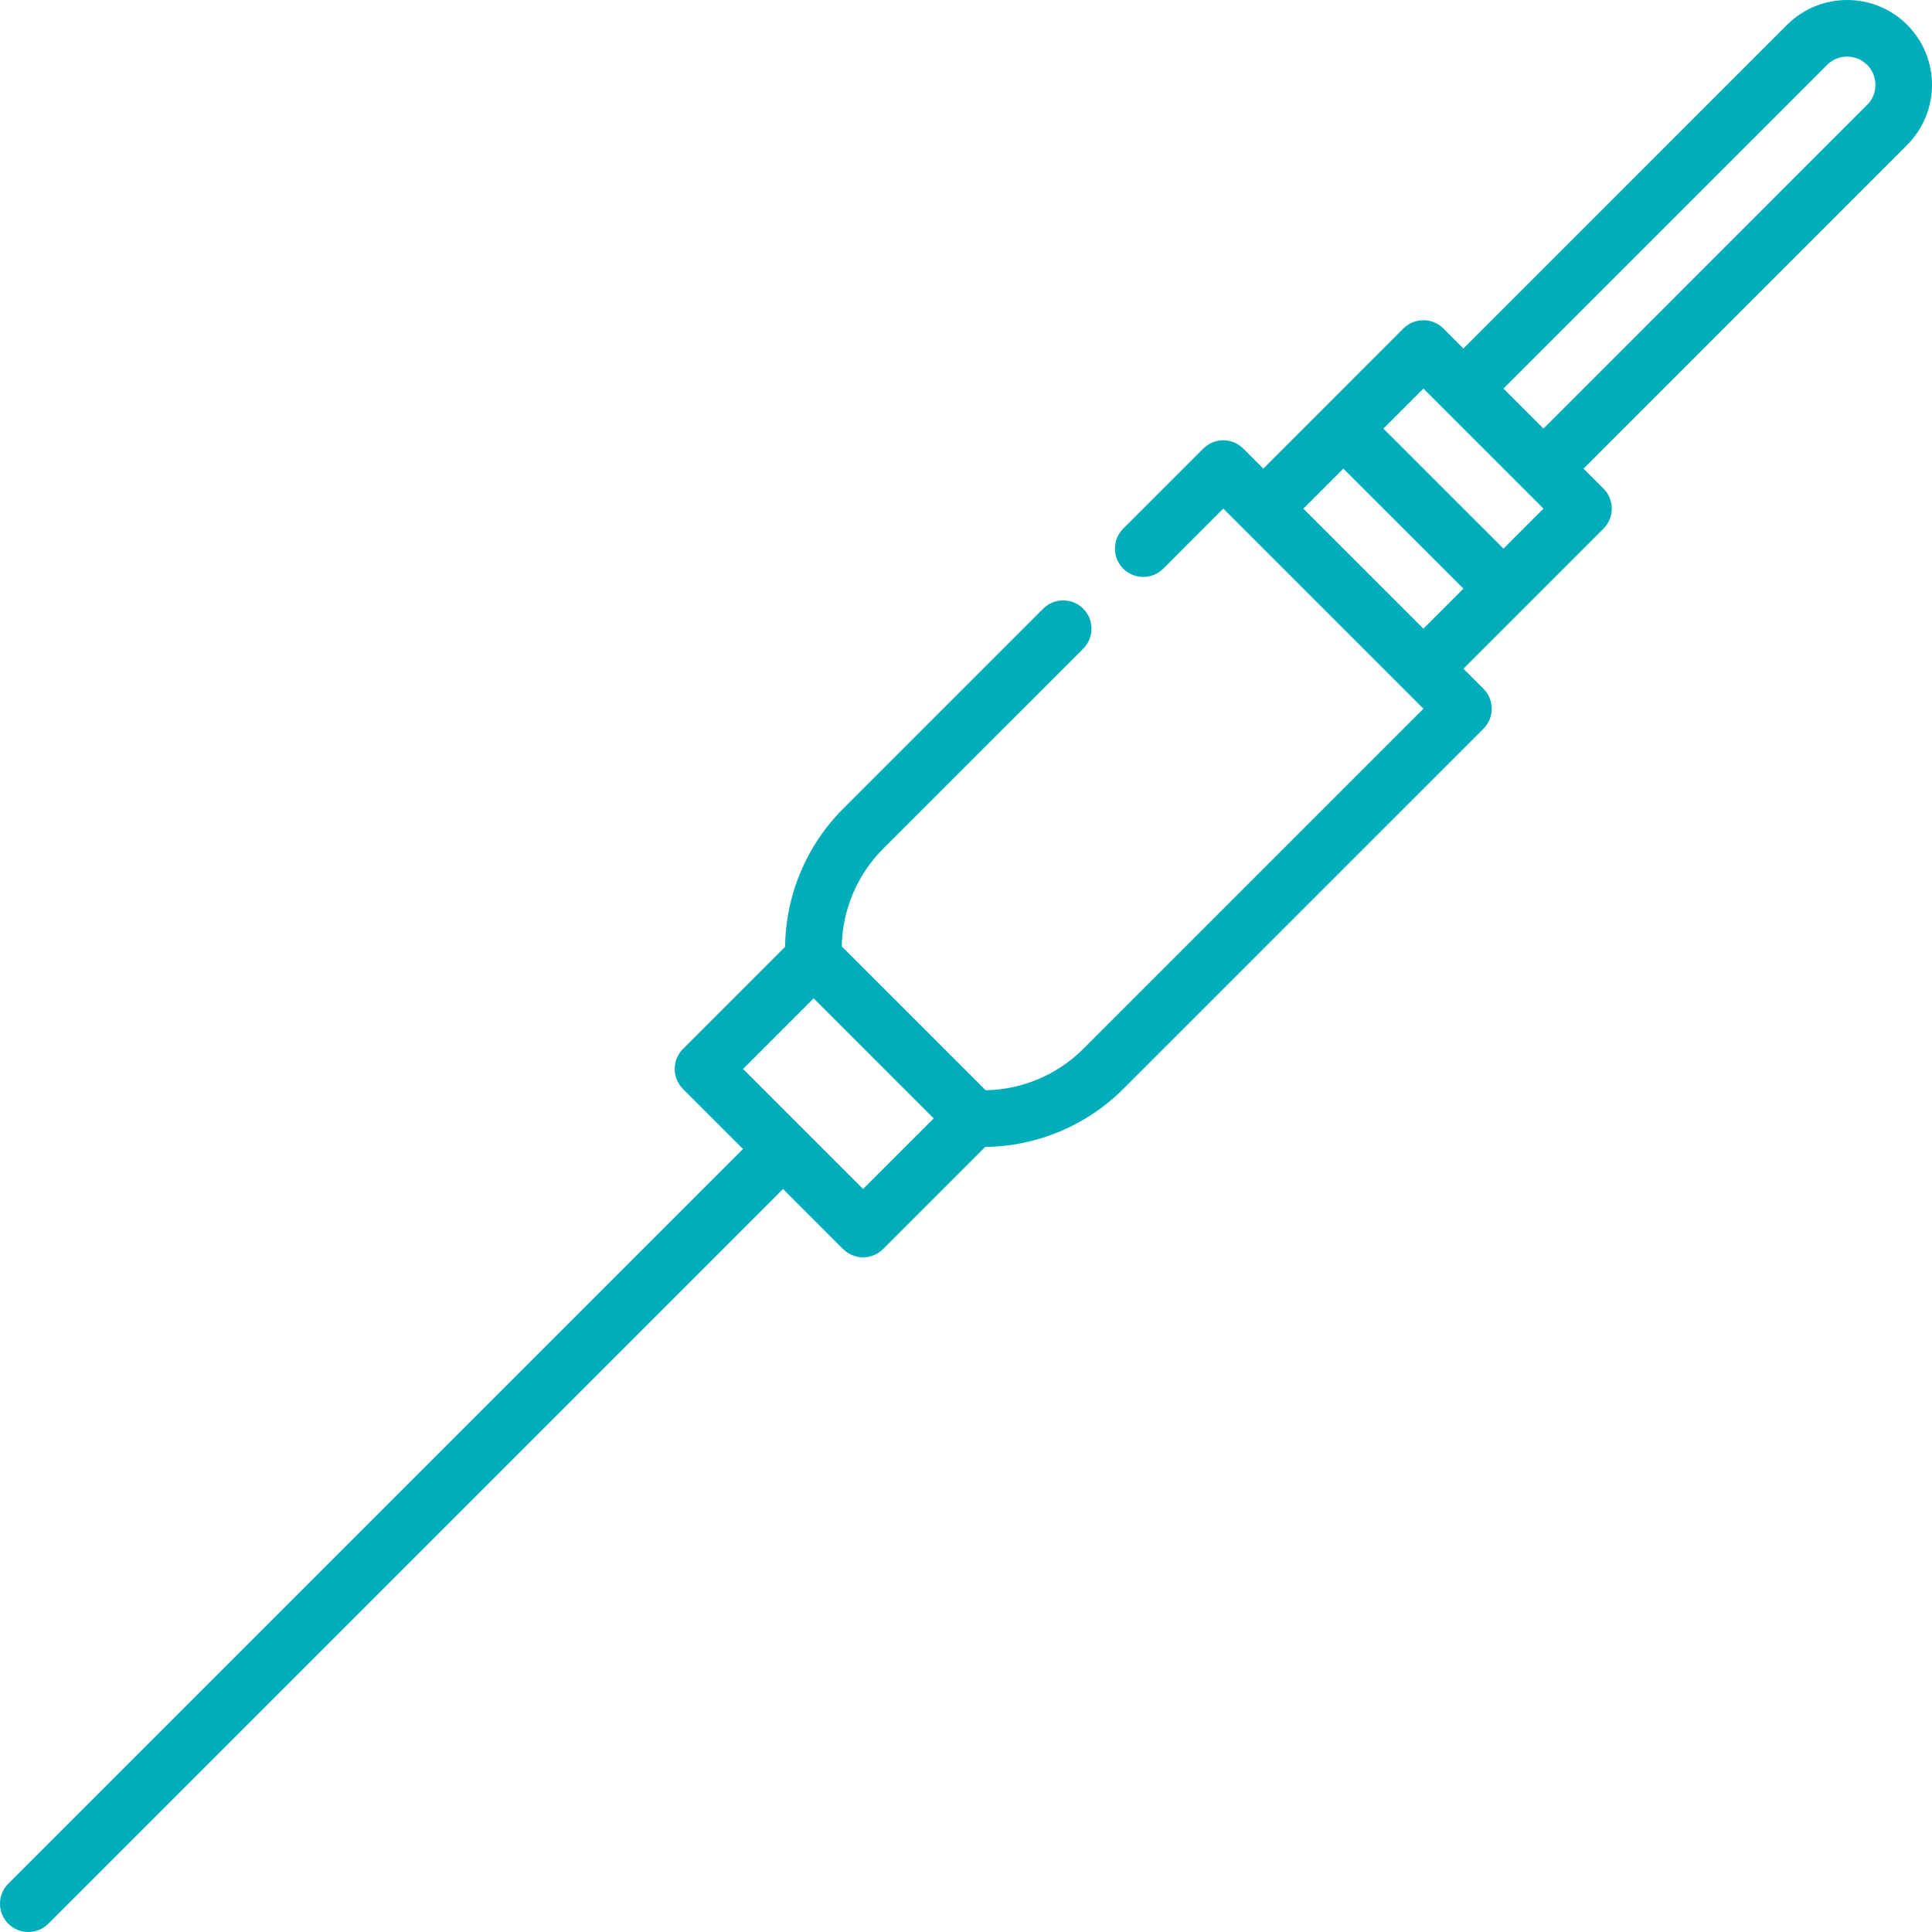 <svg width="60" height="60" viewBox="0 0 60 60" fill="none" xmlns="http://www.w3.org/2000/svg">
<g clip-path="url(#clip0_309_17842)">
<g clip-path="url(#clip1_309_17842)">
<g clip-path="url(#clip2_309_17842)">
<path d="M59.229 0.771C58.201 -0.256 56.528 -0.257 55.5 0.771L45.448 10.824L44.826 10.202C44.483 9.859 43.926 9.859 43.583 10.202L41.098 12.688C41.097 12.689 39.233 14.553 39.233 14.553L38.612 13.931C38.269 13.588 37.712 13.588 37.369 13.931L34.883 16.417C34.54 16.76 34.54 17.317 34.883 17.66C35.226 18.003 35.783 18.003 36.126 17.66L37.99 15.795L44.205 22.01L33.64 32.575C32.834 33.381 31.743 33.84 30.61 33.859L26.141 29.391C26.162 28.256 26.619 27.167 27.425 26.36L33.64 20.146C33.983 19.802 33.983 19.246 33.64 18.903C33.297 18.56 32.74 18.56 32.397 18.903L26.183 25.117C25.043 26.257 24.399 27.801 24.382 29.404L21.211 32.575C21.046 32.74 20.953 32.964 20.953 33.197C20.953 33.43 21.046 33.653 21.211 33.818L23.075 35.682L0.257 58.5C-0.086 58.843 -0.086 59.4 0.257 59.743C0.429 59.914 0.654 60 0.879 60C1.104 60 1.329 59.914 1.5 59.743L24.318 36.925L26.182 38.79C26.347 38.955 26.57 39.047 26.804 39.047C27.037 39.047 27.26 38.955 27.425 38.79L30.596 35.619C32.2 35.602 33.743 34.958 34.883 33.818L46.069 22.632C46.234 22.467 46.327 22.243 46.327 22.01C46.327 21.777 46.234 21.553 46.069 21.389L45.448 20.767L49.798 16.417C50.141 16.074 50.141 15.517 49.798 15.174L49.177 14.553L59.229 4.5C60.257 3.472 60.257 1.799 59.229 0.771ZM26.804 36.925L24.947 35.069C24.945 35.066 24.942 35.063 24.94 35.061C24.937 35.058 24.934 35.056 24.931 35.053L23.075 33.197L25.268 31.004L28.997 34.733L26.804 36.925ZM40.476 15.796L41.719 14.553L45.448 18.281L44.205 19.524L40.476 15.796ZM46.691 17.038L42.962 13.31L44.205 12.067L47.934 15.795L46.691 17.038ZM57.986 3.257L47.934 13.31L46.691 12.067L56.743 2.014C57.086 1.672 57.643 1.672 57.986 2.014C58.329 2.357 58.329 2.915 57.986 3.257Z" fill="#00ADBB"/>
</g>
</g>
</g>
<defs>
<clipPath id="clip0_309_17842">
<rect width="60" height="60" fill="white"/>
</clipPath>
<clipPath id="clip1_309_17842">
<rect width="60" height="60" fill="white"/>
</clipPath>
<clipPath id="clip2_309_17842">
<rect width="60" height="60" fill="white"/>
</clipPath>
</defs>
</svg>
